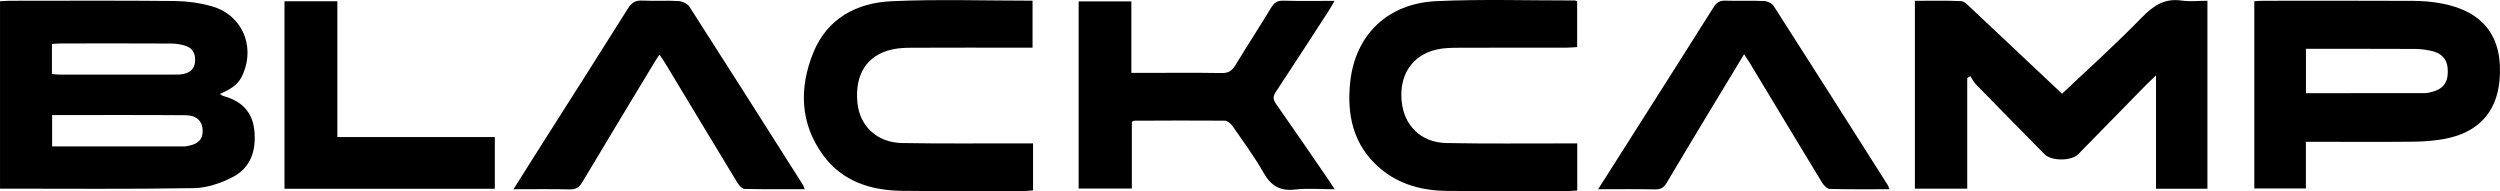 <?xml version="1.0" encoding="UTF-8"?>
<svg id="Ebene_1" data-name="Ebene 1" xmlns="http://www.w3.org/2000/svg" viewBox="0 0 1351.43 103.32">
  <defs>
    <style>
      .cls-1 {
        fill: #000;
        stroke-width: 0px;
      }
    </style>
  </defs>
  <path class="cls-1" d="M.01,101.98V.67c1.86-.1,3.48-.25,5.09-.25,29.64-.01,59.27-.18,88.9.12,6.91.07,14.02.99,20.65,2.9,15.96,4.59,23.25,20.96,16.83,36.32-2.14,5.12-5.13,7.77-12.66,11.04.83.47,1.41.97,2.08,1.15,9.44,2.57,15.48,8.3,16.56,18.3,1.17,10.78-1.72,20.37-11.72,25.5-6.33,3.25-13.81,5.83-20.82,5.95-34.77.59-69.56.27-104.92.27h.01ZM28.18,62.21v16.94h71.71c.33,0,.66-.07.99-.13,6.1-.95,8.72-3.47,8.68-8.34-.04-5.03-3.15-8.34-9.16-8.39-23.94-.19-47.88-.08-72.22-.08h0ZM28.08,40c1.39.12,2.51.31,3.63.31,20.96.01,41.91.01,62.87,0,1.49,0,3.02,0,4.47-.3,3.59-.72,6.03-2.65,6.38-6.59.35-3.89-.91-7.09-4.64-8.47-2.58-.95-5.49-1.4-8.25-1.42-19.79-.11-39.58-.06-59.37-.04-1.62,0-3.23.16-5.09.26v16.26h0Z"/>
  <path class="cls-1" d="M1114.7,50.66c13.45-12.75,28.83-26.54,43.21-41.31,6.29-6.46,12.32-10.38,21.5-9.04,4.38.64,8.94.11,13.86.11v101.59h-27.79v-61.27c-2.31,2.22-3.7,3.48-5.01,4.81-12.35,12.6-24.69,25.23-37.05,37.83-3.66,3.73-14.47,3.76-18.16.02-12.4-12.56-24.78-25.14-37.11-37.77-1.24-1.27-2.03-2.99-3.03-4.5-.56.36-1.12.71-1.68,1.07v59.8h-28.3V.44c8.46,0,16.75-.21,25.01.17,1.76.08,3.58,2.11,5.1,3.53,16.88,15.83,33.71,31.71,49.44,46.53h.01Z"/>
  <path class="cls-1" d="M1218.62.64c1.83-.08,3.45-.22,5.08-.22,26.97-.01,53.94-.08,80.91.06,5.13.03,10.34.46,15.38,1.42,22.81,4.31,33.3,18.47,31.17,41.65-1.59,17.39-11.88,28.36-30.06,31.59-5.21.93-10.57,1.39-15.87,1.45-16.98.18-33.96.07-50.94.07h-7.79v25.21h-27.88V.64h0ZM1246.53,50.37c21.75,0,43.04,0,64.34-.02.99,0,1.98-.24,2.95-.46,6.47-1.45,9.35-4.83,9.4-11.02.06-6.48-2.87-10.16-9.43-11.49-2.76-.56-5.6-.92-8.41-.93-17.98-.09-35.96-.05-53.95-.06h-4.9v23.98h0Z"/>
  <path class="cls-1" d="M611.85,65.87v36.05h-28.77V.77h28.5v38.63h7.28c13.83,0,27.66-.16,41.49.09,3.71.07,5.66-1.26,7.49-4.28,6.3-10.39,12.95-20.57,19.25-30.97,1.65-2.73,3.35-3.97,6.68-3.87,8.93.26,17.88.09,27.64.09-1.19,2.06-1.92,3.47-2.78,4.8-9.61,14.81-19.17,29.64-28.92,44.35-1.63,2.47-1.65,4.08.07,6.52,9.76,13.9,19.32,27.94,28.95,41.93.74,1.07,1.42,2.18,2.75,4.24-7.66,0-14.6-.62-21.37.16-8.18.95-13.07-2.02-17.07-9.09-4.99-8.81-11.08-17.01-16.87-25.36-.9-1.3-2.71-2.77-4.11-2.78-16.32-.15-32.65-.04-48.97.02-.29,0-.57.27-1.23.61h0Z"/>
  <path class="cls-1" d="M558.44,77.5v25.4c-1.5.12-2.92.34-4.34.34-22.15.01-44.3.21-66.45-.08-16.84-.22-32.22-5.01-42.59-19.13-12.62-17.18-13.17-36.43-5.42-55.55,7.5-18.5,23.41-26.95,42.25-27.82,25.25-1.16,50.58-.29,76.28-.29v25.39h-6.16c-19.48,0-38.97-.05-58.45.04-3.81.02-7.73.1-11.41.94-13.54,3.11-20.11,13.42-18.67,28.67,1.21,12.74,10.54,21.66,24.21,21.91,21.31.39,42.63.15,63.94.18h6.81Z"/>
  <path class="cls-1" d="M852.62,77.5v25.47c-1.72.11-3.17.28-4.63.28-21.65.01-43.31.08-64.96-.03-13.68-.07-26.54-3.24-37.13-12.34-14.53-12.47-18.03-29.1-15.94-47.14,2.92-25.13,20.29-41.91,46.48-43.12,24.93-1.16,49.95-.33,74.93-.36.29,0,.59.24,1.19.5v24.68c-1.95.11-3.86.32-5.77.32-19.49.02-38.98-.04-58.47.05-3.97.02-8.07.09-11.9,1-13.11,3.11-20.05,13.65-18.73,27.8,1.24,13.25,10.4,22.41,24.08,22.7,21.48.45,42.97.18,64.46.21h6.39v-.02Z"/>
  <path class="cls-1" d="M1021.44,102.28c-11.21,0-21.83.14-32.43-.16-1.43-.04-3.2-2.02-4.12-3.52-12.98-21.33-25.83-42.73-38.73-64.1-.94-1.56-1.96-3.07-3.34-5.21-5.39,8.91-10.54,17.38-15.65,25.87-8.77,14.54-17.58,29.05-26.21,43.66-1.54,2.61-3.2,3.63-6.28,3.56-9.92-.22-19.86-.08-30.78-.08,6.07-9.56,11.66-18.34,17.23-27.12,15.08-23.74,30.19-47.46,45.18-71.27,1.61-2.55,3.3-3.65,6.37-3.55,6.99.23,13.99-.11,20.98.2,1.78.08,4.21,1.23,5.13,2.66,20.67,32.22,41.17,64.55,61.69,96.86.26.41.4.89.97,2.22v-.02Z"/>
  <path class="cls-1" d="M434.99,102.27c-11.19,0-21.83.11-32.46-.15-1.31-.03-2.98-1.81-3.81-3.18-13.15-21.62-26.18-43.3-39.25-64.96-.83-1.38-1.8-2.69-3-4.46-1.07,1.64-1.88,2.81-2.61,4.03-13.07,21.66-26.19,43.3-39.14,65.03-1.65,2.78-3.44,3.87-6.7,3.8-9.78-.23-19.58-.08-30.45-.08,5.33-8.45,10.16-16.13,15.02-23.79,15.62-24.59,31.31-49.13,46.79-73.81,2.01-3.21,4.09-4.6,7.94-4.39,6.48.36,13-.14,19.47.26,2.07.13,4.86,1.43,5.93,3.09,20.61,32.07,41,64.27,61.43,96.45.25.4.35.89.84,2.16h0Z"/>
  <path class="cls-1" d="M182.35,74.09h85.14v27.95h-113.7V.69h28.57v73.41h-.01Z"/>
</svg>